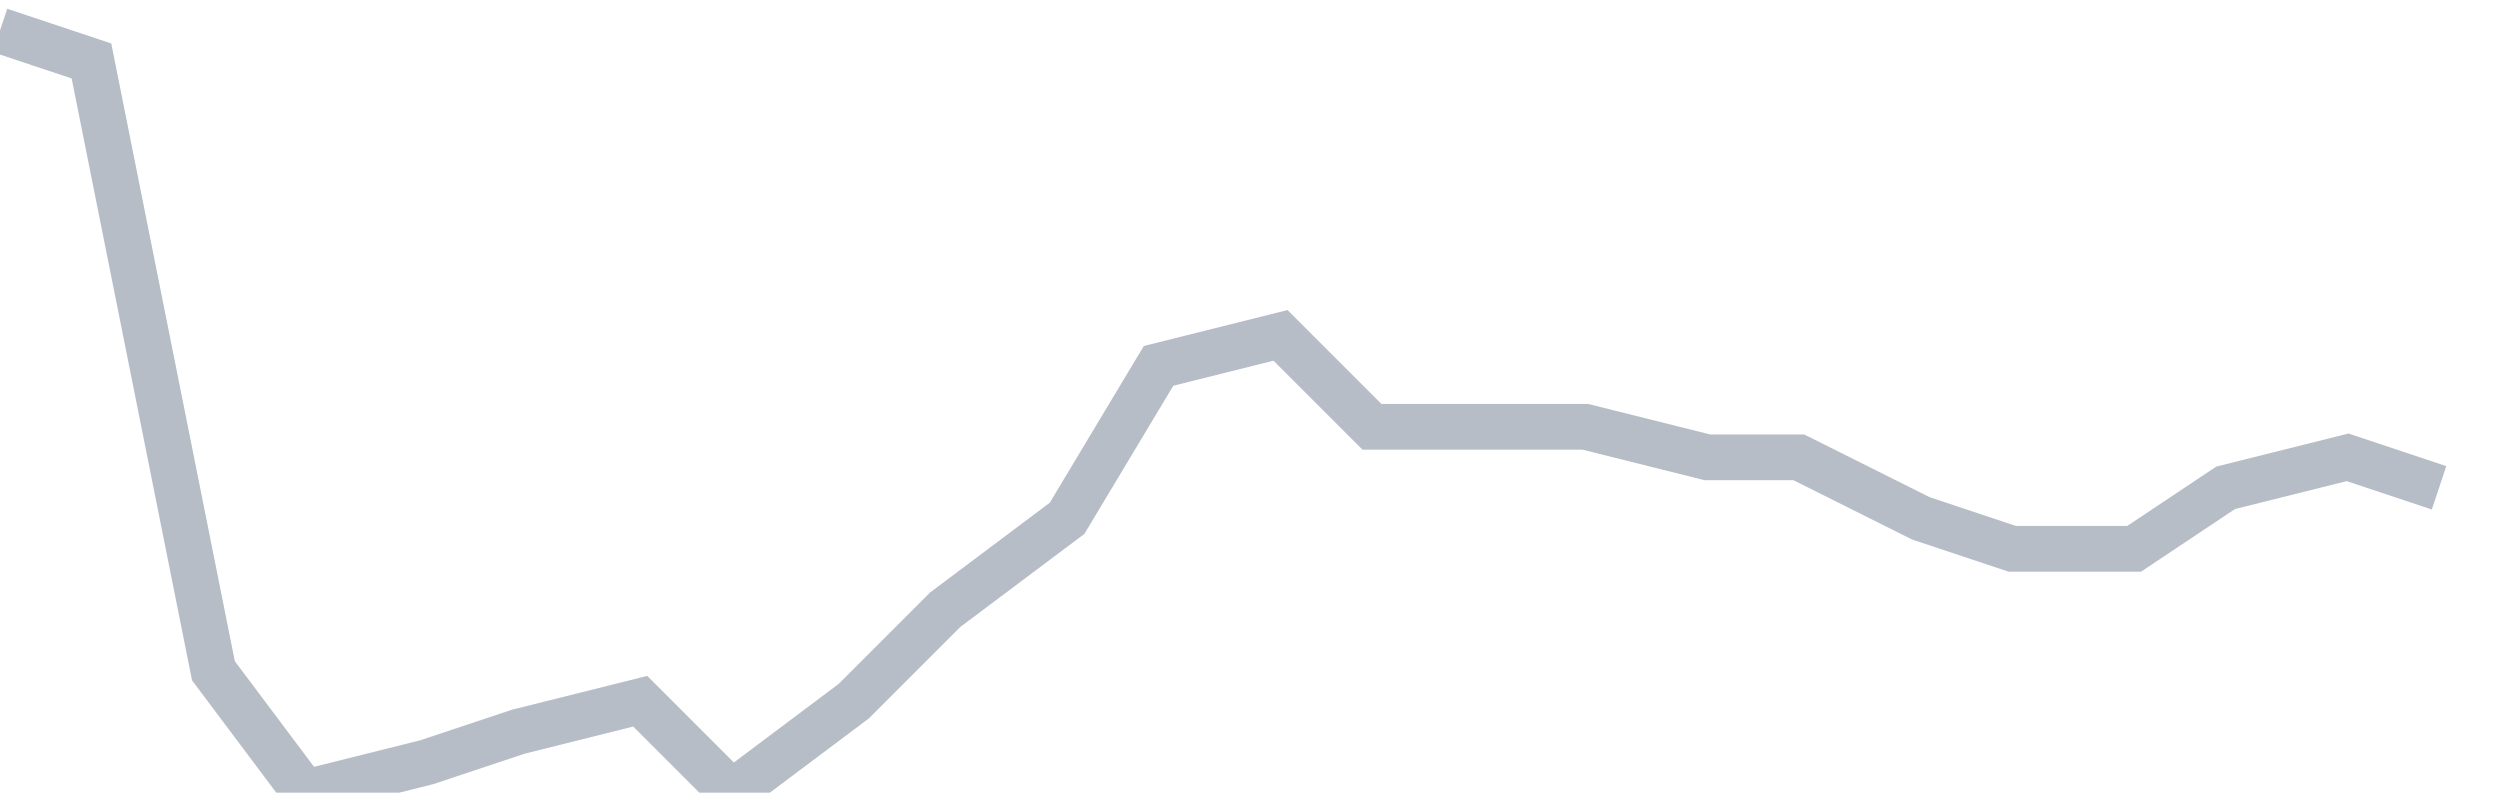 <svg width="82" height="26" fill="none" xmlns="http://www.w3.org/2000/svg"><path d="M0 1l3 1 4 20 3 4 4-1 3-1 4-1 3 3 4-3 3-3 4-3 3-5 4-1 3 3h7l4 1h3l4 2 3 1h4l3-2 4-1 3 1" stroke="#B7BDC6" stroke-width="1.5"/></svg>